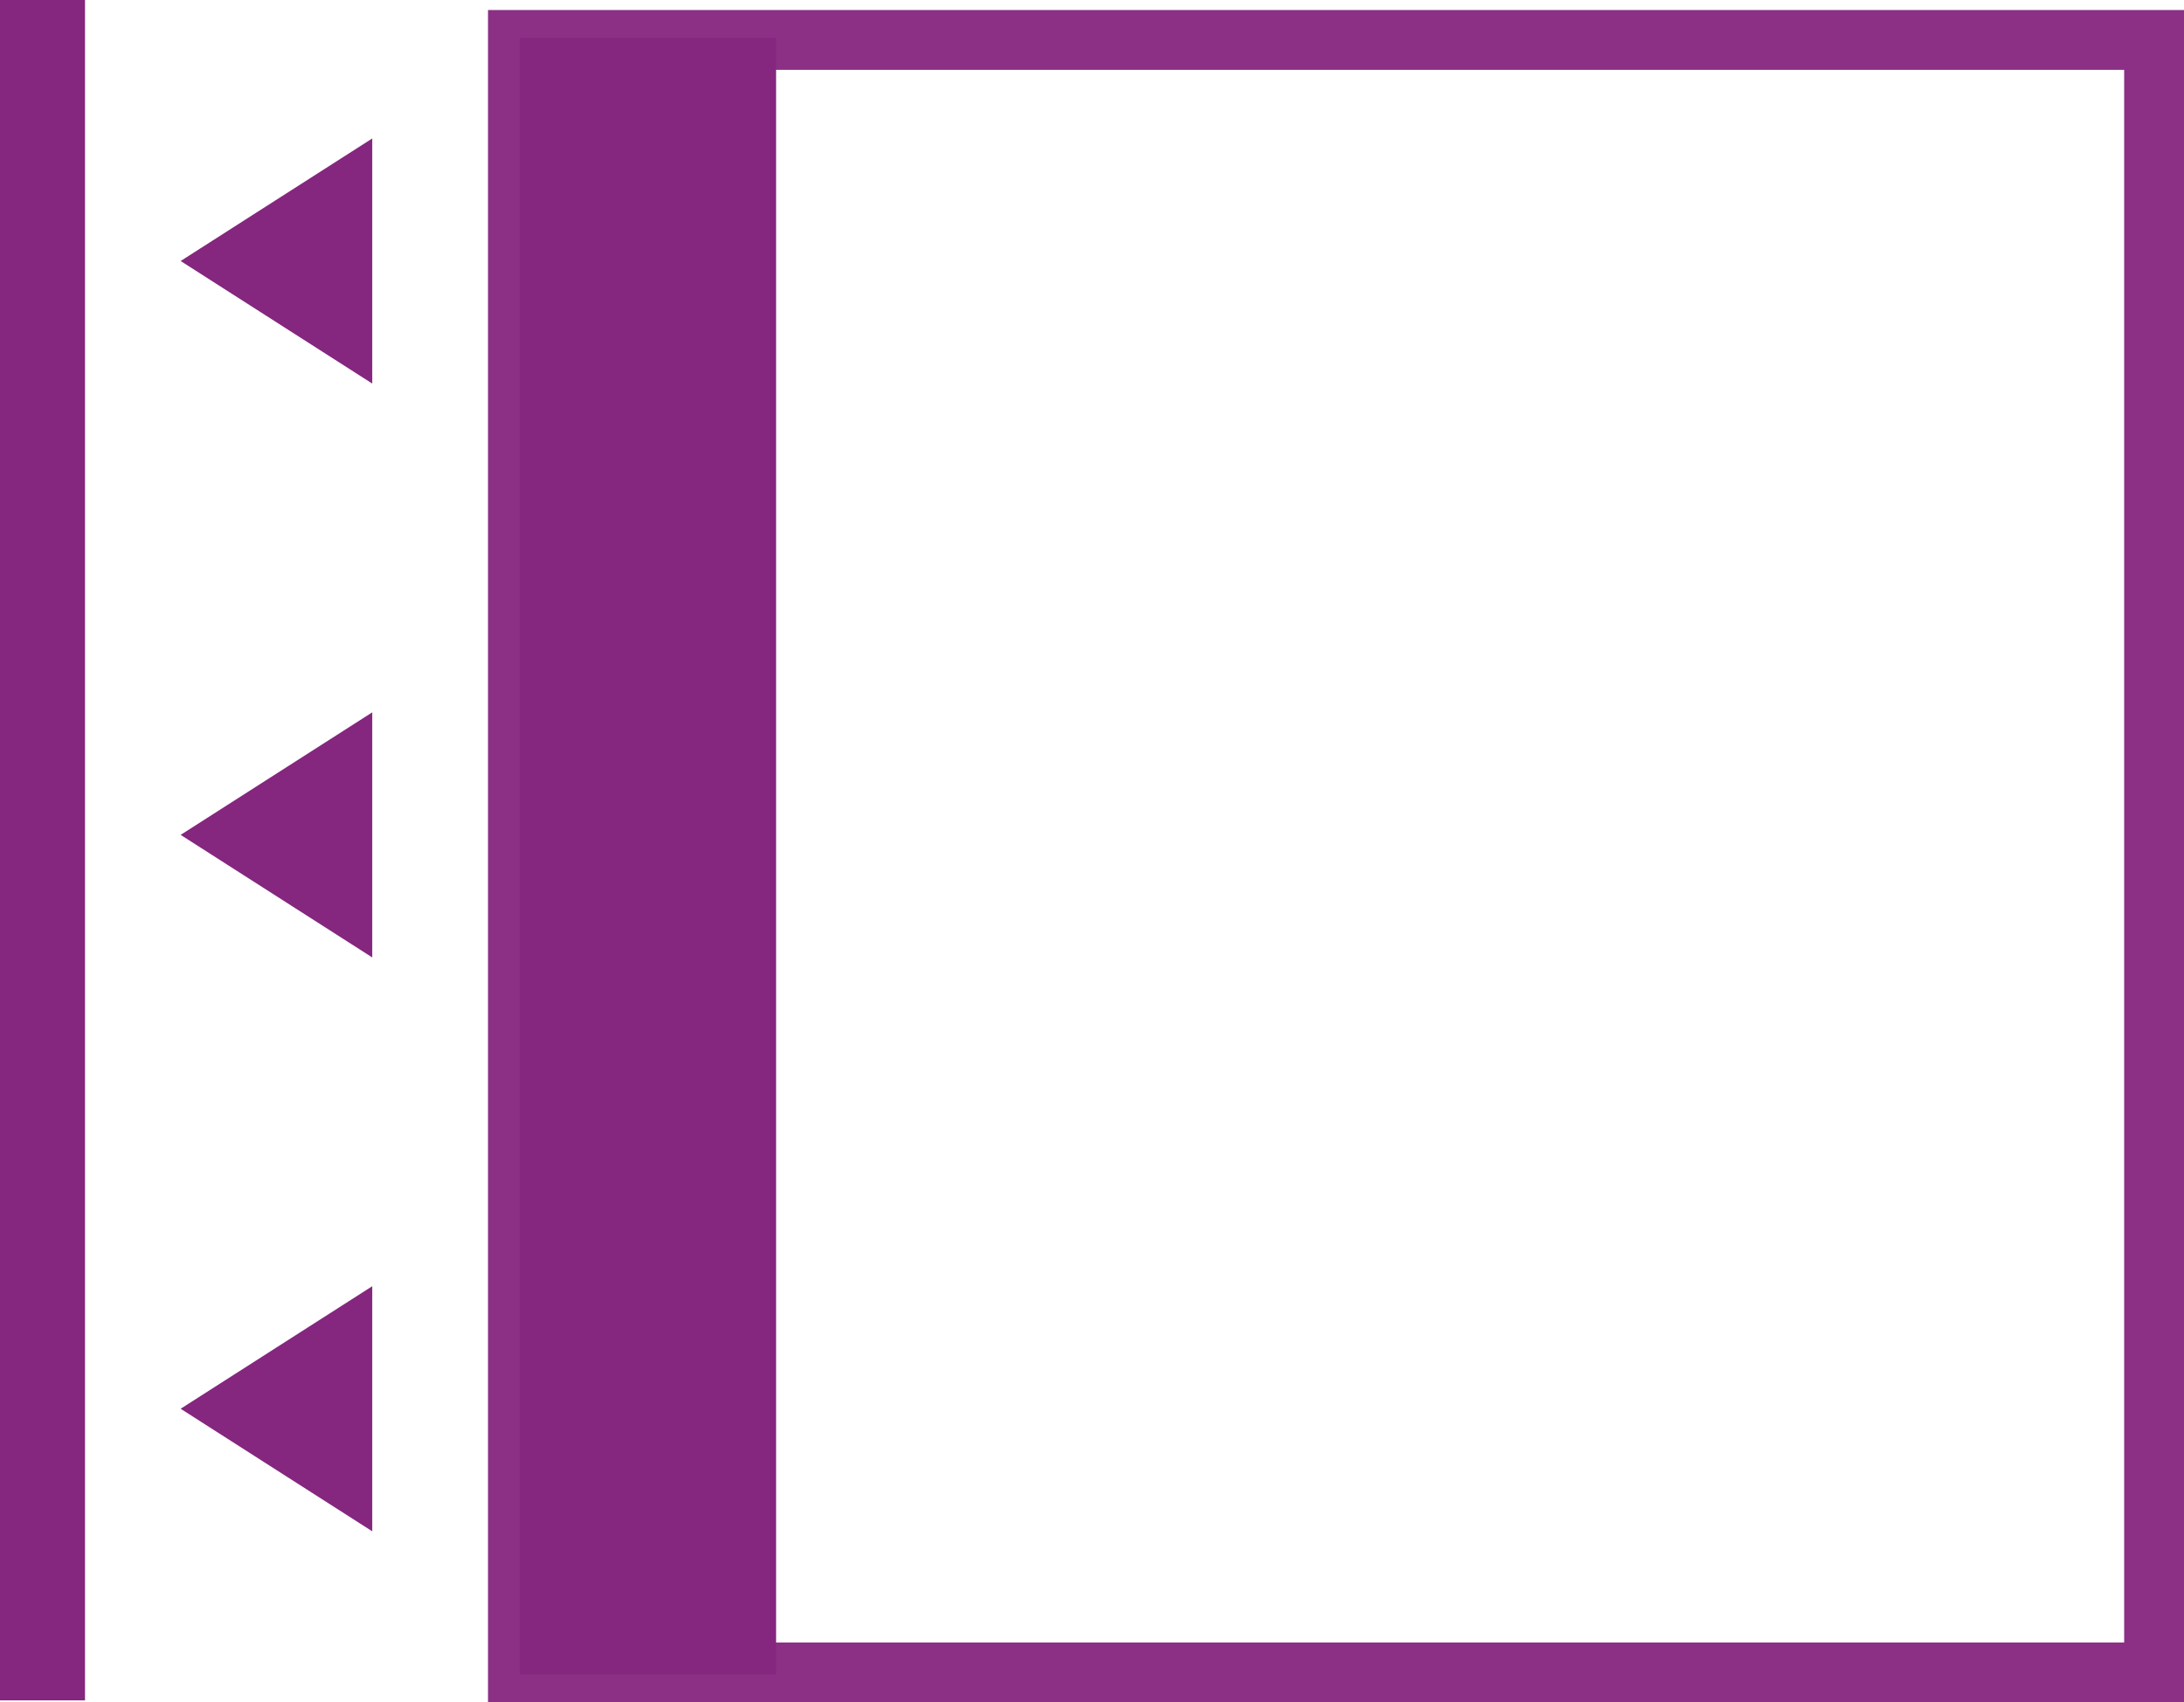 <svg xmlns="http://www.w3.org/2000/svg" xmlns:xlink="http://www.w3.org/1999/xlink" width="102.768" height="80.09" viewBox="0 0 102.768 80.09">
  <defs>
    <clipPath id="clip-path">
      <rect id="Rectangle_348" data-name="Rectangle 348" width="79.62" height="99.268" fill="none" stroke="#8b3085" stroke-width="3"/>
    </clipPath>
  </defs>
  <g id="Group_641" data-name="Group 641" transform="translate(-314 606) rotate(-90)">
    <g id="Group_626" data-name="Group 626">
      <g id="Group_625" data-name="Group 625" transform="translate(525.91 317.5)">
        <g id="Group_624" data-name="Group 624" clip-path="url(#clip-path)">
          <rect id="Rectangle_347" data-name="Rectangle 347" width="76.989" height="76.989" transform="translate(1.315 20.963)" fill="none" stroke="#8b3085" stroke-miterlimit="10" stroke-width="3"/>
        </g>
      </g>
      <rect id="Rectangle_349" data-name="Rectangle 349" width="76.989" height="12.056" transform="translate(527.225 338.463)" fill="#85267f"/>
      <path id="Path_788" data-name="Path 788" d="M161.051,0l-5.766,9.016h11.531Z" transform="translate(378.669 322.5)" fill="#85267f"/>
      <path id="Path_790" data-name="Path 790" d="M161.051,0l-5.766,9.016h11.531Z" transform="translate(432.669 322.5)" fill="#85267f"/>
      <path id="Path_789" data-name="Path 789" d="M161.051,0l-5.766,9.016h11.531Z" transform="translate(405.669 322.5)" fill="#85267f"/>
    </g>
    <rect id="Rectangle_350" data-name="Rectangle 350" width="80" height="4" transform="translate(526 314)" fill="#85267f"/>
  </g>
</svg>
